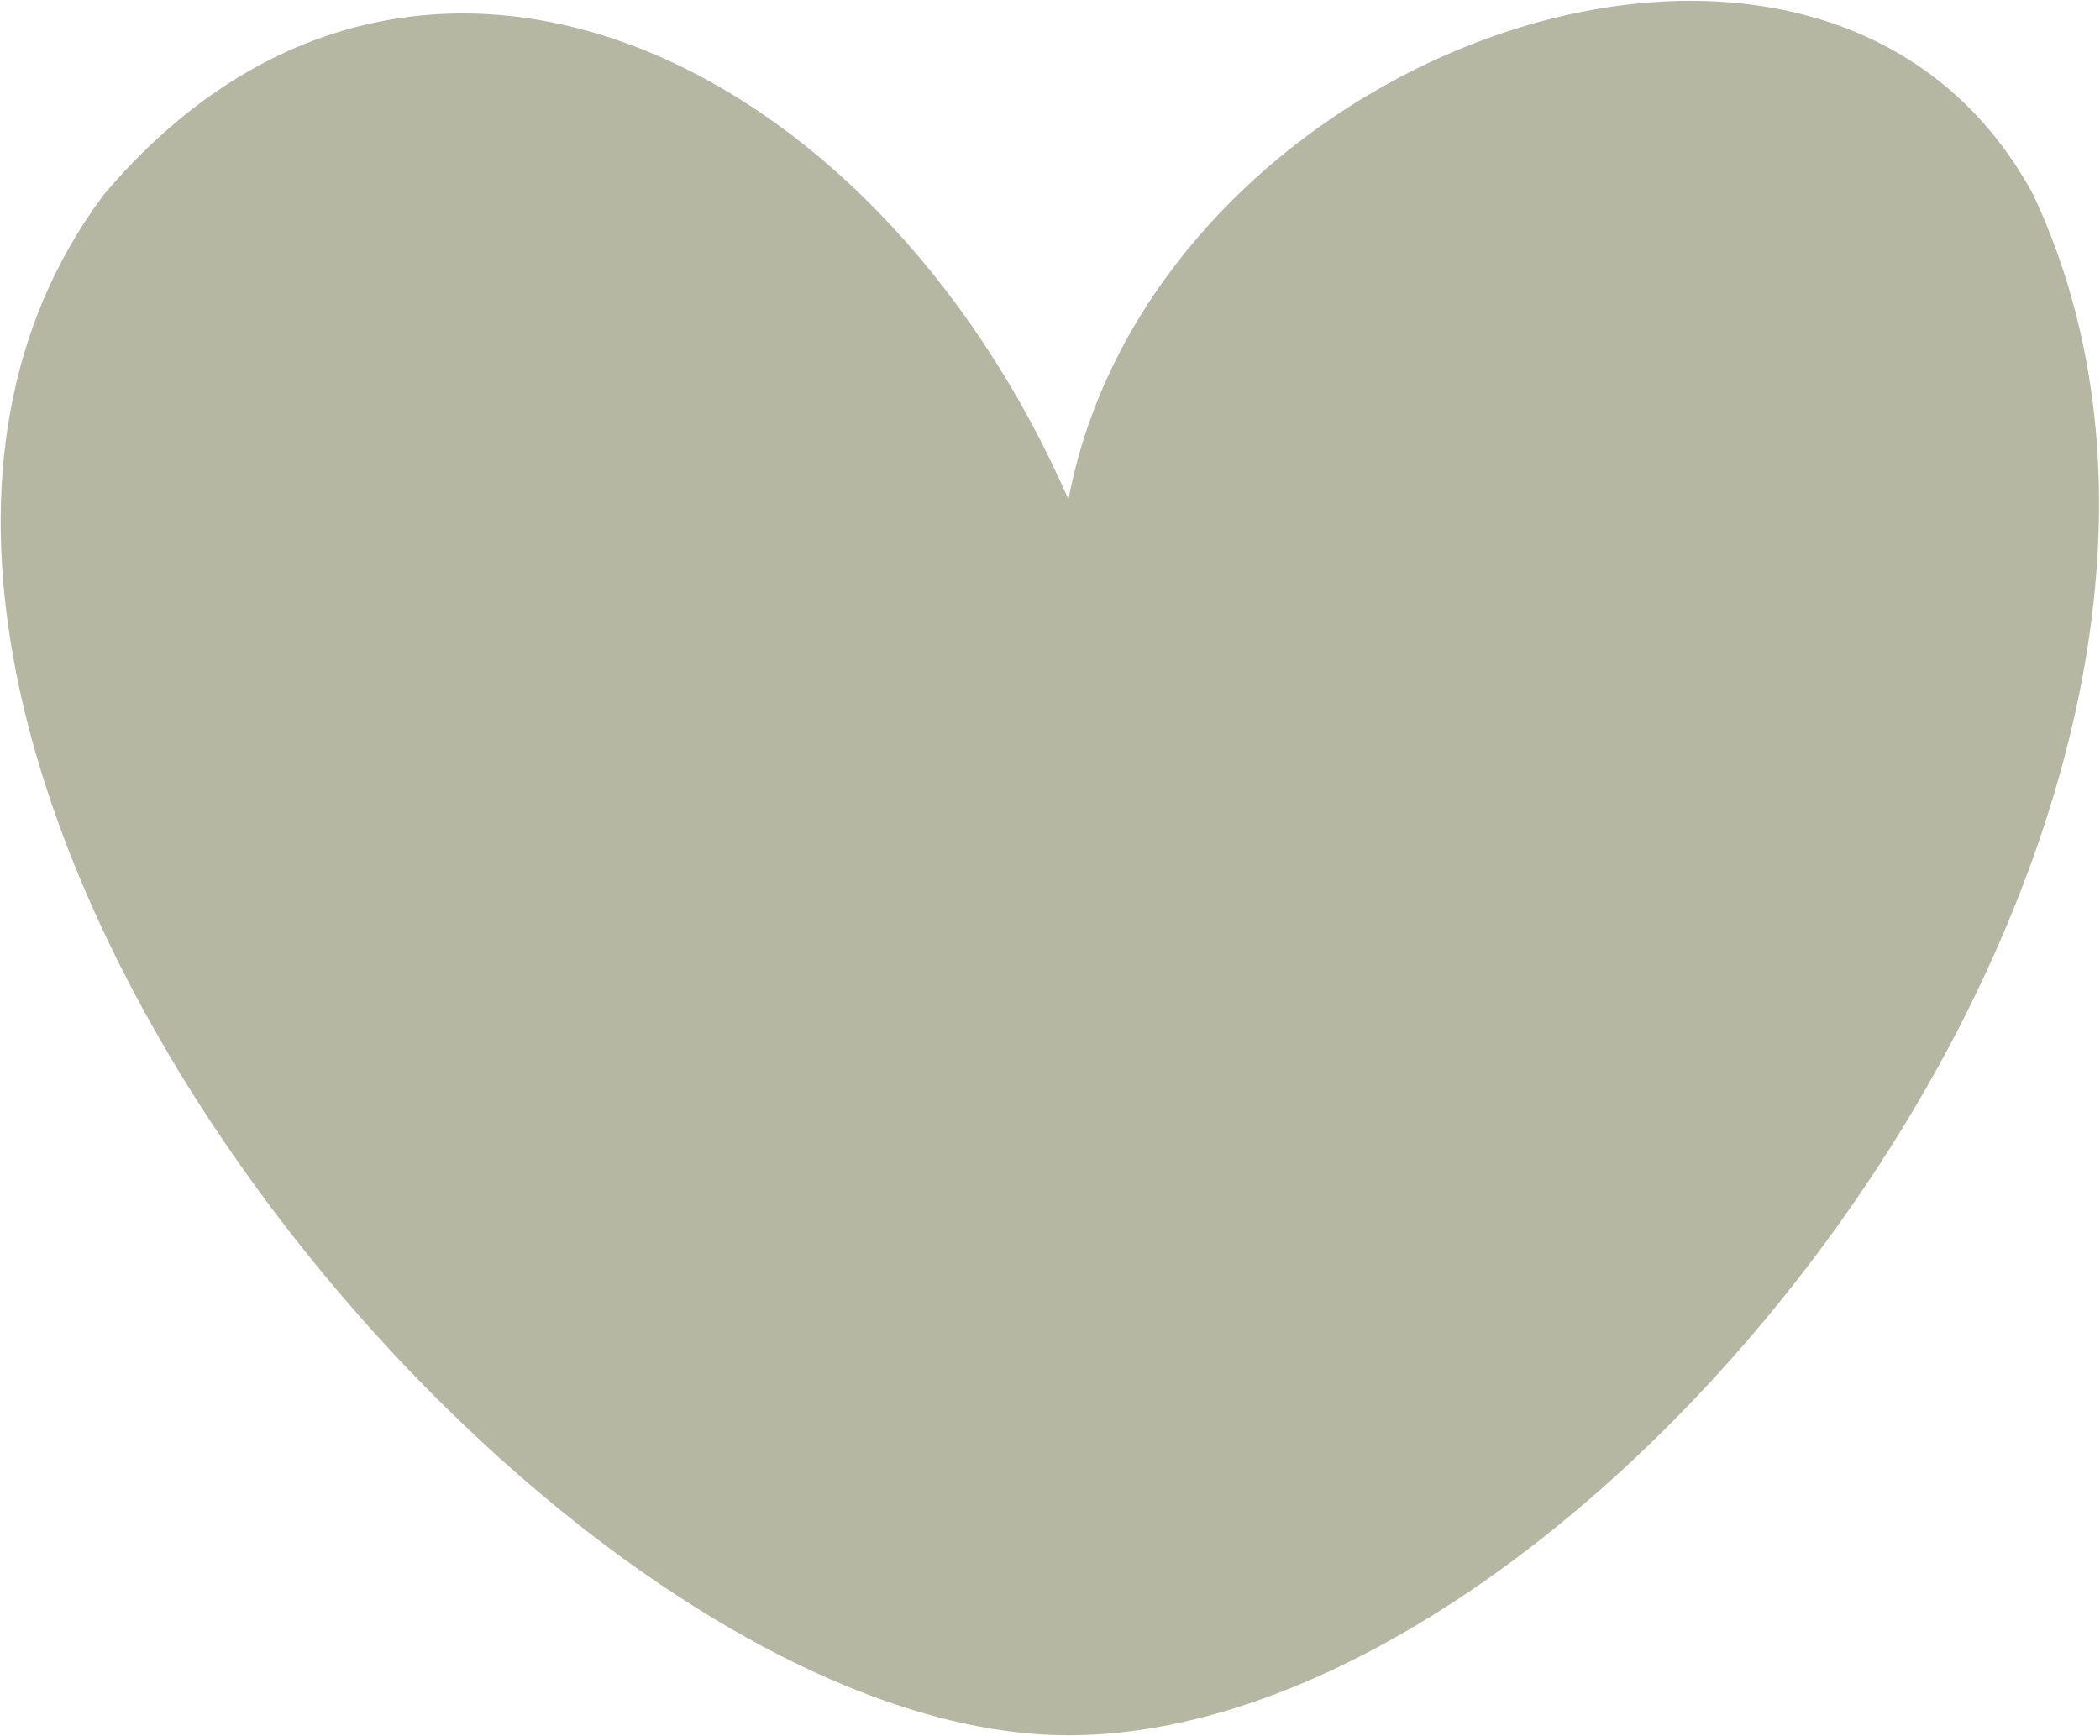 <?xml version="1.0" encoding="UTF-8"?> <svg xmlns="http://www.w3.org/2000/svg" width="1743" height="1441" viewBox="0 0 1743 1441" fill="none"><path d="M1687.71 161.872C1926.59 672.218 1329.15 1440.52 886.832 1440.52C444.516 1440.52 -240.74 599.102 85.948 161.872C337.626 -136.521 723.035 39.716 886.832 414.661C957.472 39.715 1514.23 -160.15 1687.71 161.872Z" fill="#B5B7A2"></path></svg> 